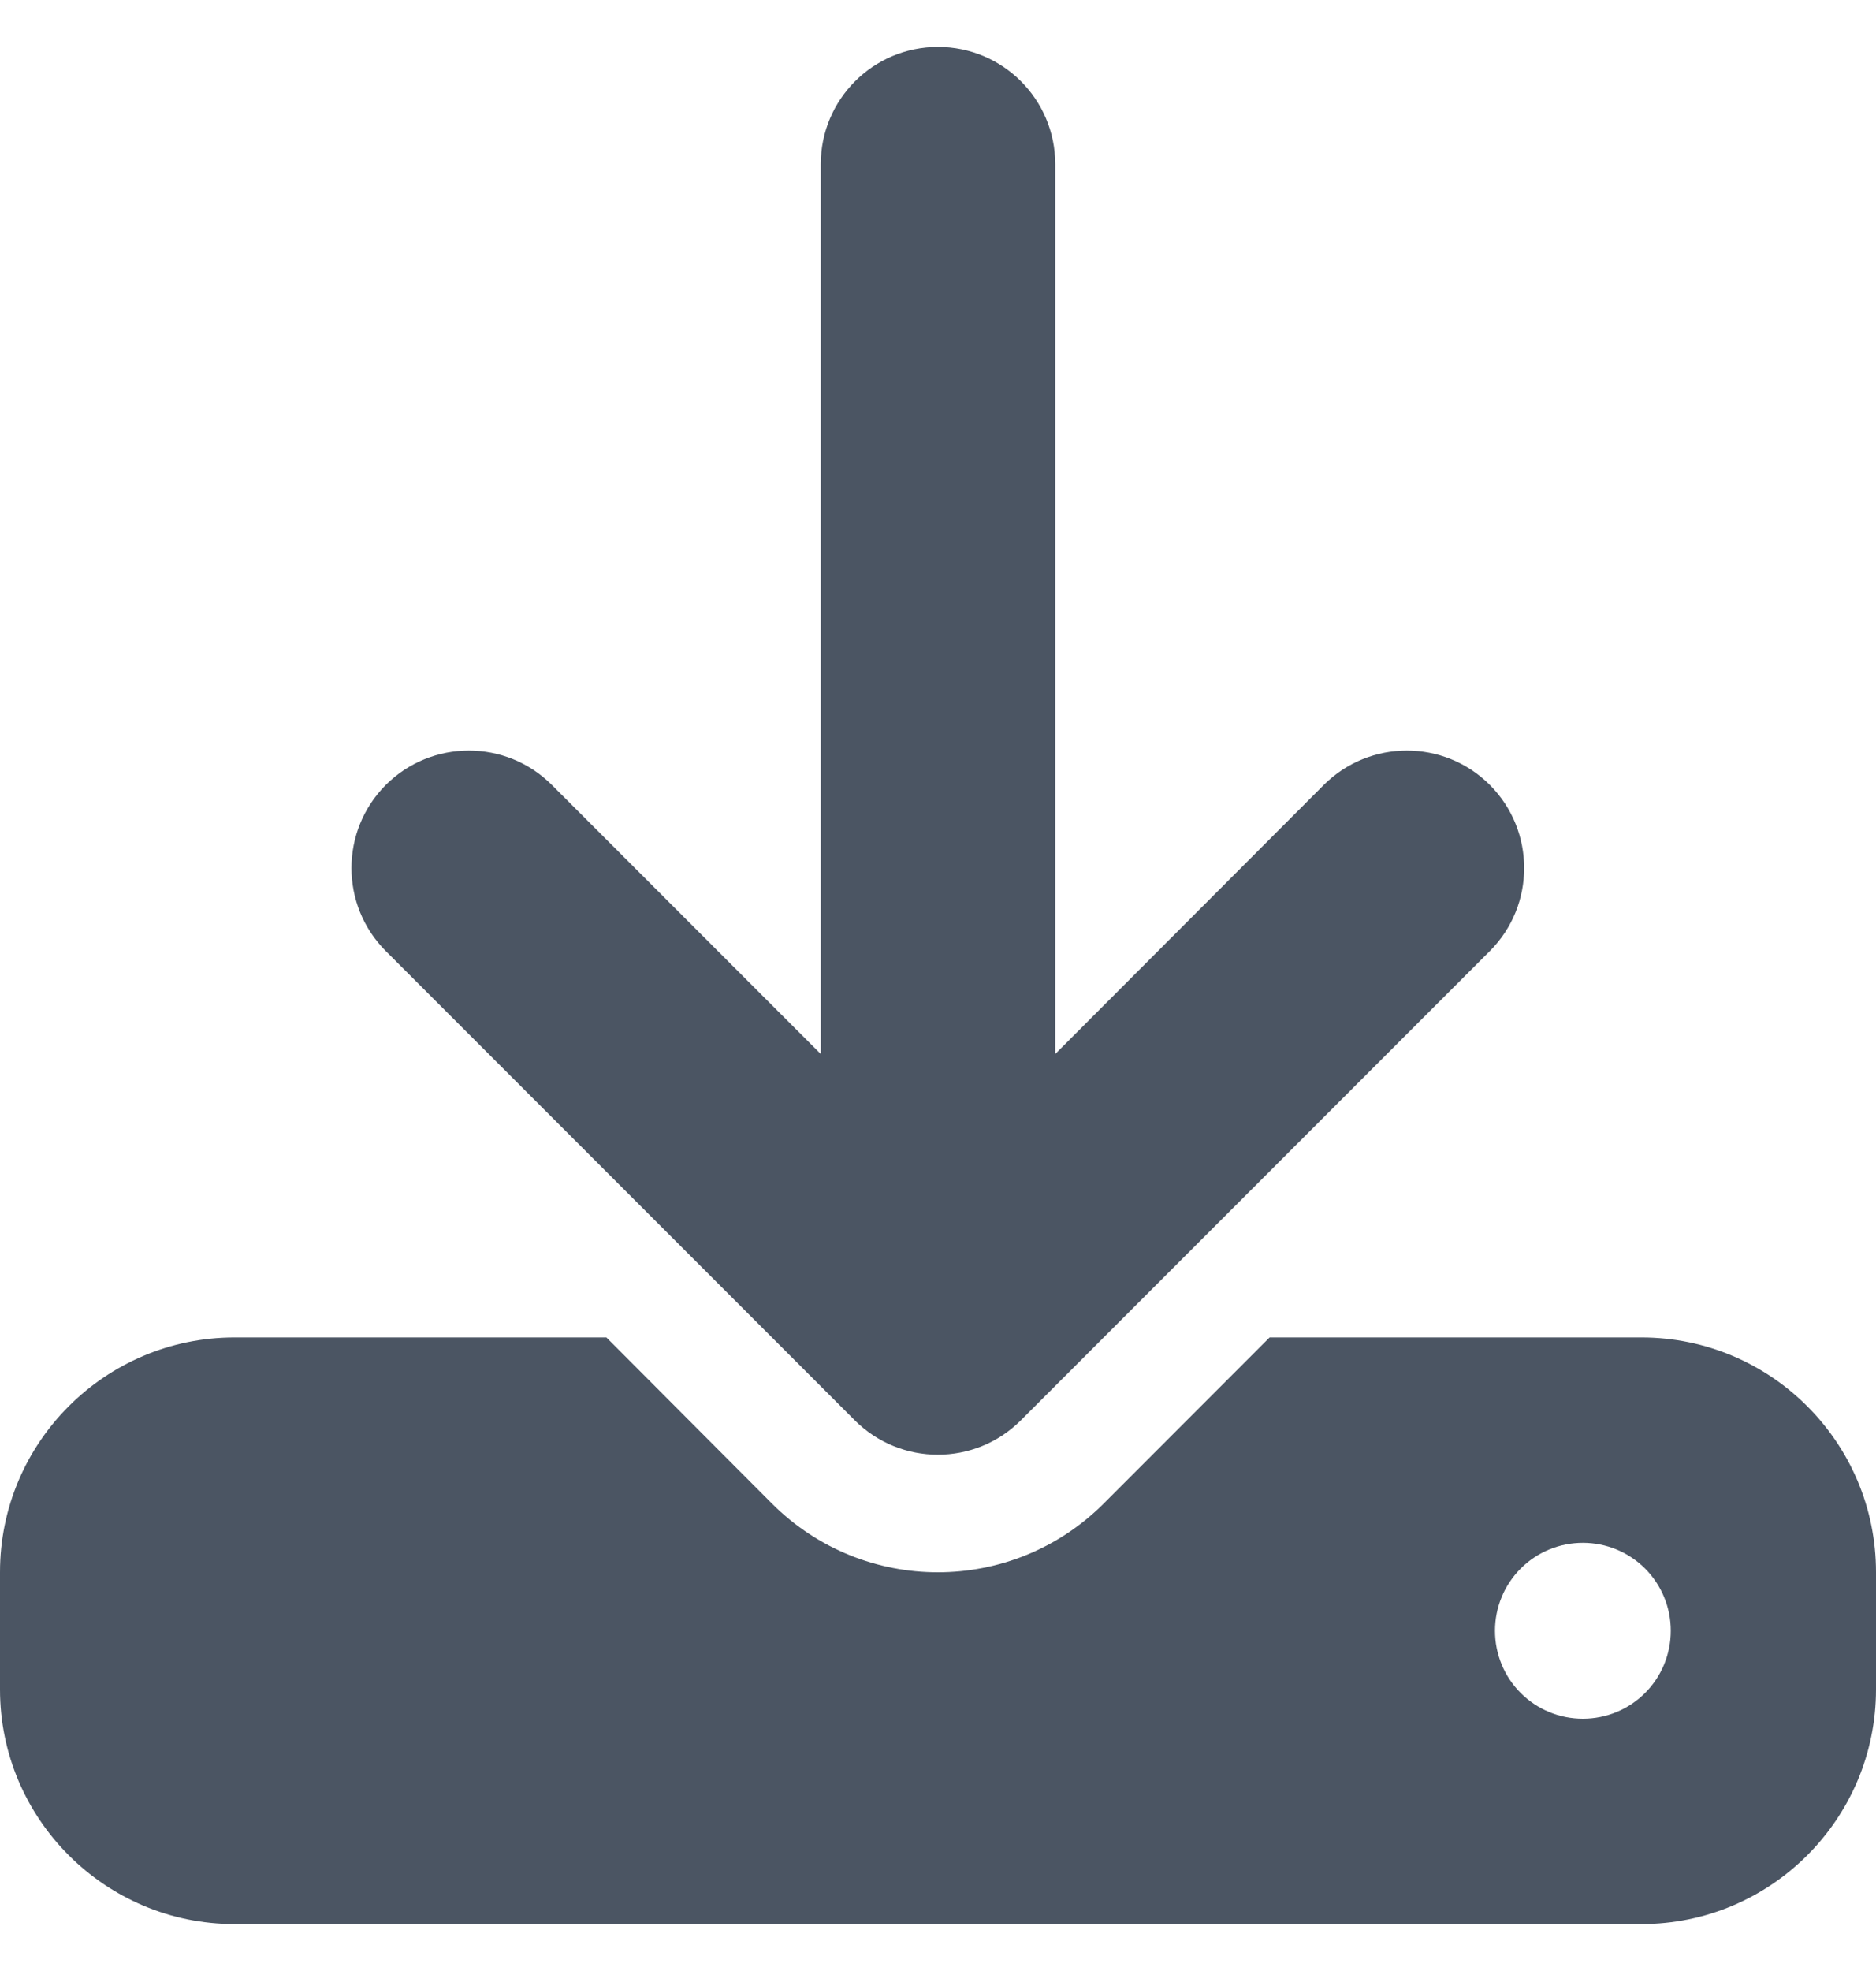 <svg width="20" height="21" viewBox="0 0 20 21" fill="none" xmlns="http://www.w3.org/2000/svg">
<path d="M11.25 1.75C11.25 1.059 10.691 0.5 10 0.5C9.309 0.5 8.75 1.059 8.75 1.75V11.23L5.883 8.363C5.395 7.875 4.602 7.875 4.113 8.363C3.625 8.852 3.625 9.645 4.113 10.133L9.113 15.133C9.602 15.621 10.395 15.621 10.883 15.133L15.883 10.133C16.371 9.645 16.371 8.852 15.883 8.363C15.395 7.875 14.602 7.875 14.113 8.363L11.25 11.23V1.75ZM2.5 14.25C1.121 14.25 0 15.371 0 16.75V18C0 19.379 1.121 20.5 2.5 20.5H17.5C18.879 20.5 20 19.379 20 18V16.75C20 15.371 18.879 14.25 17.5 14.25H13.535L11.766 16.02C10.789 16.996 9.207 16.996 8.23 16.02L6.465 14.25H2.5ZM16.875 16.438C17.124 16.438 17.362 16.536 17.538 16.712C17.714 16.888 17.812 17.126 17.812 17.375C17.812 17.624 17.714 17.862 17.538 18.038C17.362 18.214 17.124 18.312 16.875 18.312C16.626 18.312 16.388 18.214 16.212 18.038C16.036 17.862 15.938 17.624 15.938 17.375C15.938 17.126 16.036 16.888 16.212 16.712C16.388 16.536 16.626 16.438 16.875 16.438Z" fill="#4B5563"/>
</svg>
